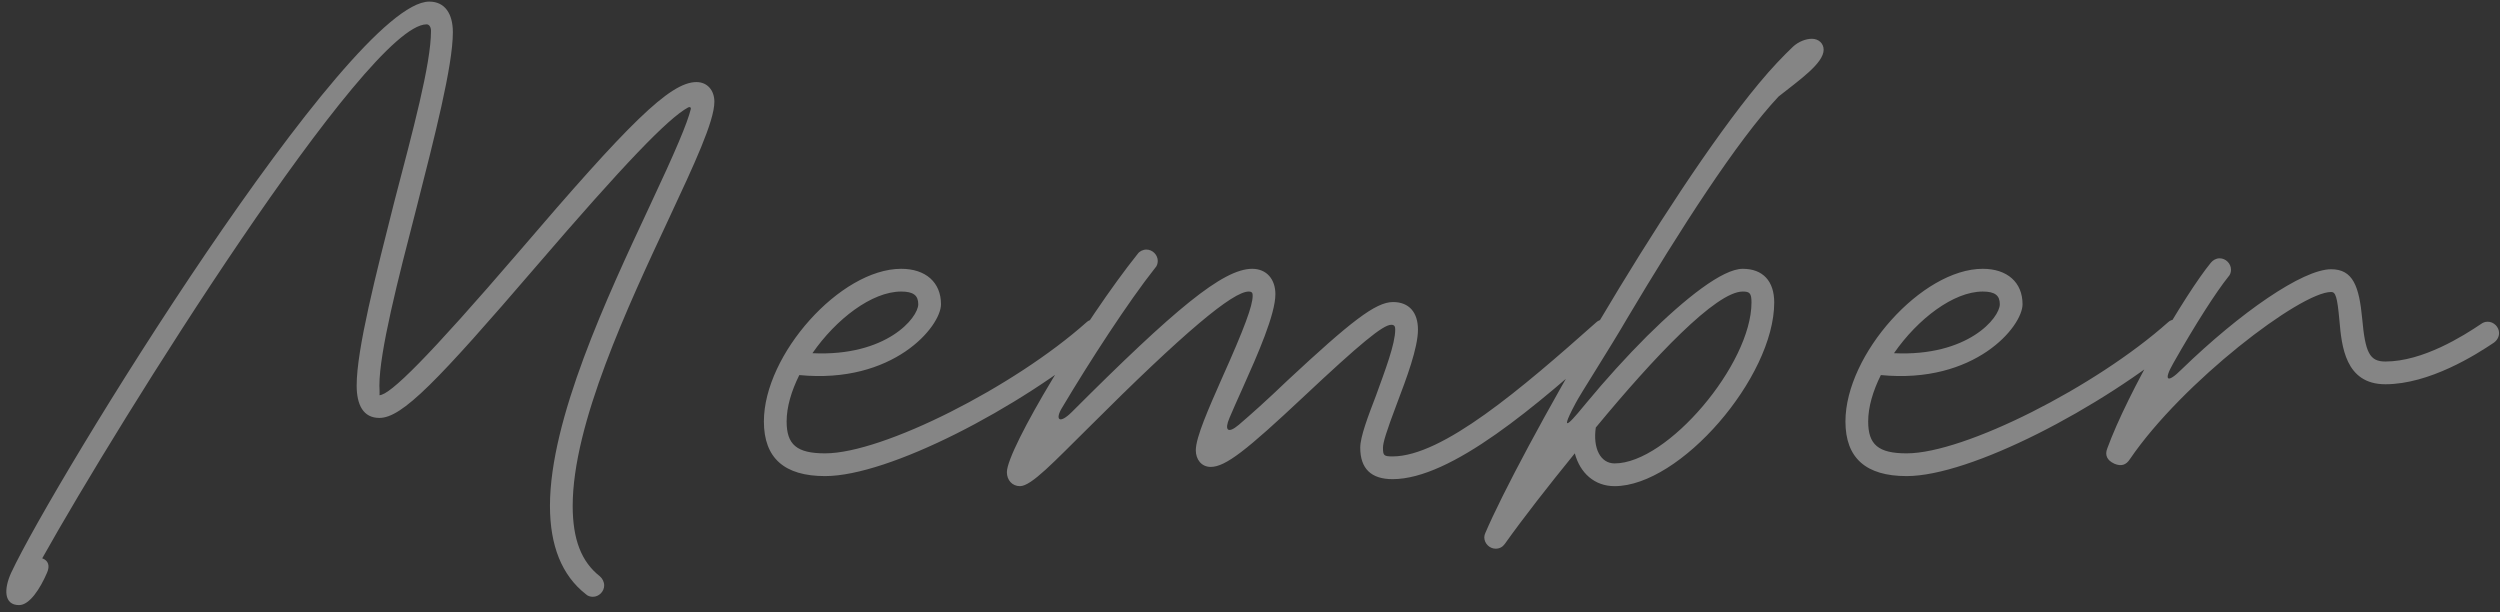 <svg width="343" height="84" viewBox="0 0 343 84" fill="none" xmlns="http://www.w3.org/2000/svg">
<rect x="0" y="0" width="343" height="84" fill="#333333" stroke="none"/>
<path opacity="0.4" d="M5.794 76.6C6.634 76.9 6.874 77.62 6.454 78.58C5.494 80.8 4.054 83.02 2.614 83.02C0.514 83.02 0.514 80.8 1.534 78.58C7.354 66.1 47.913 0.22 58.894 0.22C61.053 0.22 62.133 1.9 62.133 4.42C62.133 9.04 59.614 18.82 57.154 28.48C54.574 38.44 52.053 48.28 52.053 52.9C52.053 52.96 52.114 54.22 52.053 54.22C53.493 54.22 58.714 49.06 71.194 34.54C86.133 17.08 91.894 11.26 95.553 11.26C97.053 11.26 98.013 12.4 98.013 13.96C98.013 16.66 95.194 22.66 91.834 29.86C86.133 42.04 78.573 58.18 78.573 69.4C78.573 74.02 79.773 77.08 82.293 79.06C82.653 79.36 82.894 79.84 82.894 80.32C82.894 81.16 82.174 81.88 81.334 81.88C80.974 81.88 80.614 81.76 80.374 81.52C77.073 78.94 75.454 74.86 75.454 69.4C75.454 57.52 83.314 40.72 89.013 28.54C92.793 20.5 94.293 16.9 94.773 14.98C94.834 14.74 94.653 14.62 94.413 14.74C91.653 16.24 85.653 22.48 73.534 36.58C59.974 52.36 55.173 57.34 52.053 57.34C49.834 57.34 48.934 55.54 48.934 52.9C48.934 47.92 51.574 37.66 54.093 27.7C56.614 18.04 59.133 8.8 59.133 4.24C59.133 3.64 58.834 3.34 58.533 3.34C50.373 3.34 16.294 57.82 5.794 76.6ZM113.205 65.32C107.625 65.32 104.805 62.86 104.805 57.82C104.805 48.64 115.305 36.88 123.645 36.88C127.005 36.88 129.105 38.74 129.105 41.74C129.105 44.8 122.565 52.72 109.665 51.46C108.585 53.62 107.925 55.84 107.925 57.82C107.925 61 109.305 62.2 113.205 62.2C121.125 62.2 139.125 53.08 149.085 44.2C149.325 43.96 149.685 43.84 150.105 43.84C150.945 43.84 151.665 44.56 151.665 45.4C151.665 45.88 151.485 46.3 151.125 46.6C139.785 56.08 121.905 65.32 113.205 65.32ZM111.465 48.46C121.605 48.94 125.985 43.6 125.985 41.74C125.985 40.54 125.325 40 123.645 40C119.625 40 114.705 43.78 111.465 48.46ZM139.944 66.7C138.864 66.7 138.144 65.86 138.144 64.78C138.144 61.6 148.884 43.84 156.084 34.84C156.324 34.48 156.804 34.24 157.284 34.24C158.124 34.24 158.844 34.96 158.844 35.8C158.844 36.16 158.724 36.52 158.484 36.76C154.824 41.38 149.484 49.6 145.704 55.96C144.744 57.52 145.284 58.3 147.084 56.5C161.124 42.46 167.784 36.88 171.804 36.88C173.784 36.88 174.984 38.32 174.984 40.36C174.984 43.12 172.584 48.58 170.484 53.26C169.704 54.94 169.164 56.26 168.684 57.34C167.964 59.02 168.444 59.56 169.944 58.3C171.564 56.92 173.784 54.94 176.664 52.18C185.304 44.14 188.724 41.44 191.124 41.44C193.344 41.44 194.544 42.88 194.544 45.22C194.544 47.74 192.984 51.88 191.664 55.36C190.164 59.32 189.744 60.76 189.744 61.42C189.744 62.5 189.864 62.62 191.064 62.62C197.904 62.62 208.764 53.32 218.964 44.26C219.204 44.02 219.564 43.84 219.984 43.84C220.824 43.84 221.544 44.56 221.544 45.4C221.544 45.88 221.364 46.3 221.004 46.54C210.804 55.72 199.104 65.74 191.064 65.74C188.124 65.74 186.624 64.3 186.624 61.42C186.624 59.92 187.704 57.1 188.784 54.28C190.044 50.8 191.424 47.2 191.424 45.22C191.424 44.86 191.364 44.56 190.884 44.56C189.744 44.56 186.624 47.14 178.824 54.46C171.024 61.78 168.144 64.06 166.104 64.06C164.844 64.06 164.064 63.04 164.064 61.78C164.064 59.98 165.864 55.96 167.604 52C170.784 44.92 171.864 41.92 171.864 40.6C171.864 40.3 171.864 40 171.324 40C169.164 40 162.564 45.46 149.304 58.72C144.624 63.34 141.504 66.7 139.944 66.7ZM205.204 75.28C204.364 75.28 203.644 74.56 203.644 73.72C203.644 73.54 203.704 73.3 203.764 73.18C208.384 62.32 228.364 27.04 241.324 11.44C243.064 9.34 244.624 7.72 246.004 6.4C246.784 5.68 247.804 5.32 248.584 5.32C249.544 5.32 250.204 5.98 250.204 6.82C250.204 8.68 246.904 10.96 244.024 13.24C238.324 19.3 230.404 31.66 223.264 43.66C221.044 47.5 216.724 54.22 216.184 55.3C213.364 60.58 216.244 56.98 217.684 55.24C220.264 52.12 223.144 48.94 225.964 46.12C231.244 40.9 236.344 36.88 239.104 36.88C241.864 36.88 243.424 38.56 243.424 41.5C243.424 51.76 230.524 66.7 221.524 66.7C218.764 66.7 216.784 64.9 216.064 62.2C212.404 66.7 208.984 71.08 206.464 74.62C206.164 75.04 205.744 75.28 205.204 75.28ZM221.524 63.58C228.784 63.58 240.304 49.96 240.304 41.5C240.304 40.24 240.064 40 239.104 40C235.444 40 226.924 49 218.944 58.66C218.524 61.54 219.604 63.58 221.524 63.58ZM261.594 65.32C256.014 65.32 253.194 62.86 253.194 57.82C253.194 48.64 263.694 36.88 272.034 36.88C275.394 36.88 277.494 38.74 277.494 41.74C277.494 44.8 270.954 52.72 258.054 51.46C256.974 53.62 256.314 55.84 256.314 57.82C256.314 61 257.694 62.2 261.594 62.2C269.514 62.2 287.514 53.08 297.474 44.2C297.714 43.96 298.074 43.84 298.494 43.84C299.334 43.84 300.054 44.56 300.054 45.4C300.054 45.88 299.874 46.3 299.514 46.6C288.174 56.08 270.294 65.32 261.594 65.32ZM259.854 48.46C269.994 48.94 274.374 43.6 274.374 41.74C274.374 40.54 273.714 40 272.034 40C268.014 40 263.094 43.78 259.854 48.46ZM290.133 63.64L290.013 63.58C289.113 63.16 288.753 62.44 289.113 61.54C291.933 53.8 299.793 40.36 303.333 36.04C303.633 35.68 304.053 35.44 304.533 35.44C305.373 35.44 306.093 36.16 306.093 37C306.093 37.36 305.973 37.72 305.733 37.96C304.053 40.06 301.233 44.44 298.173 49.84C296.793 52.24 297.333 52.66 299.313 50.68C307.353 42.88 315.933 36.94 319.833 36.94C322.833 36.94 323.673 39.28 324.093 43.72C324.513 48.4 325.113 49.6 327.273 49.6C332.433 49.6 338.013 46.06 340.413 44.44C340.653 44.26 340.953 44.14 341.313 44.14C342.153 44.14 342.873 44.86 342.873 45.7C342.873 46.24 342.573 46.72 342.153 47.02C339.753 48.64 333.333 52.72 327.273 52.72C321.753 52.72 321.273 47.44 320.973 44.02C320.673 40.66 320.433 40.06 319.833 40.06C315.633 40.06 299.433 52.42 292.233 62.98C291.693 63.82 291.033 64 290.133 63.64Z" fill="white"/>
</svg>
